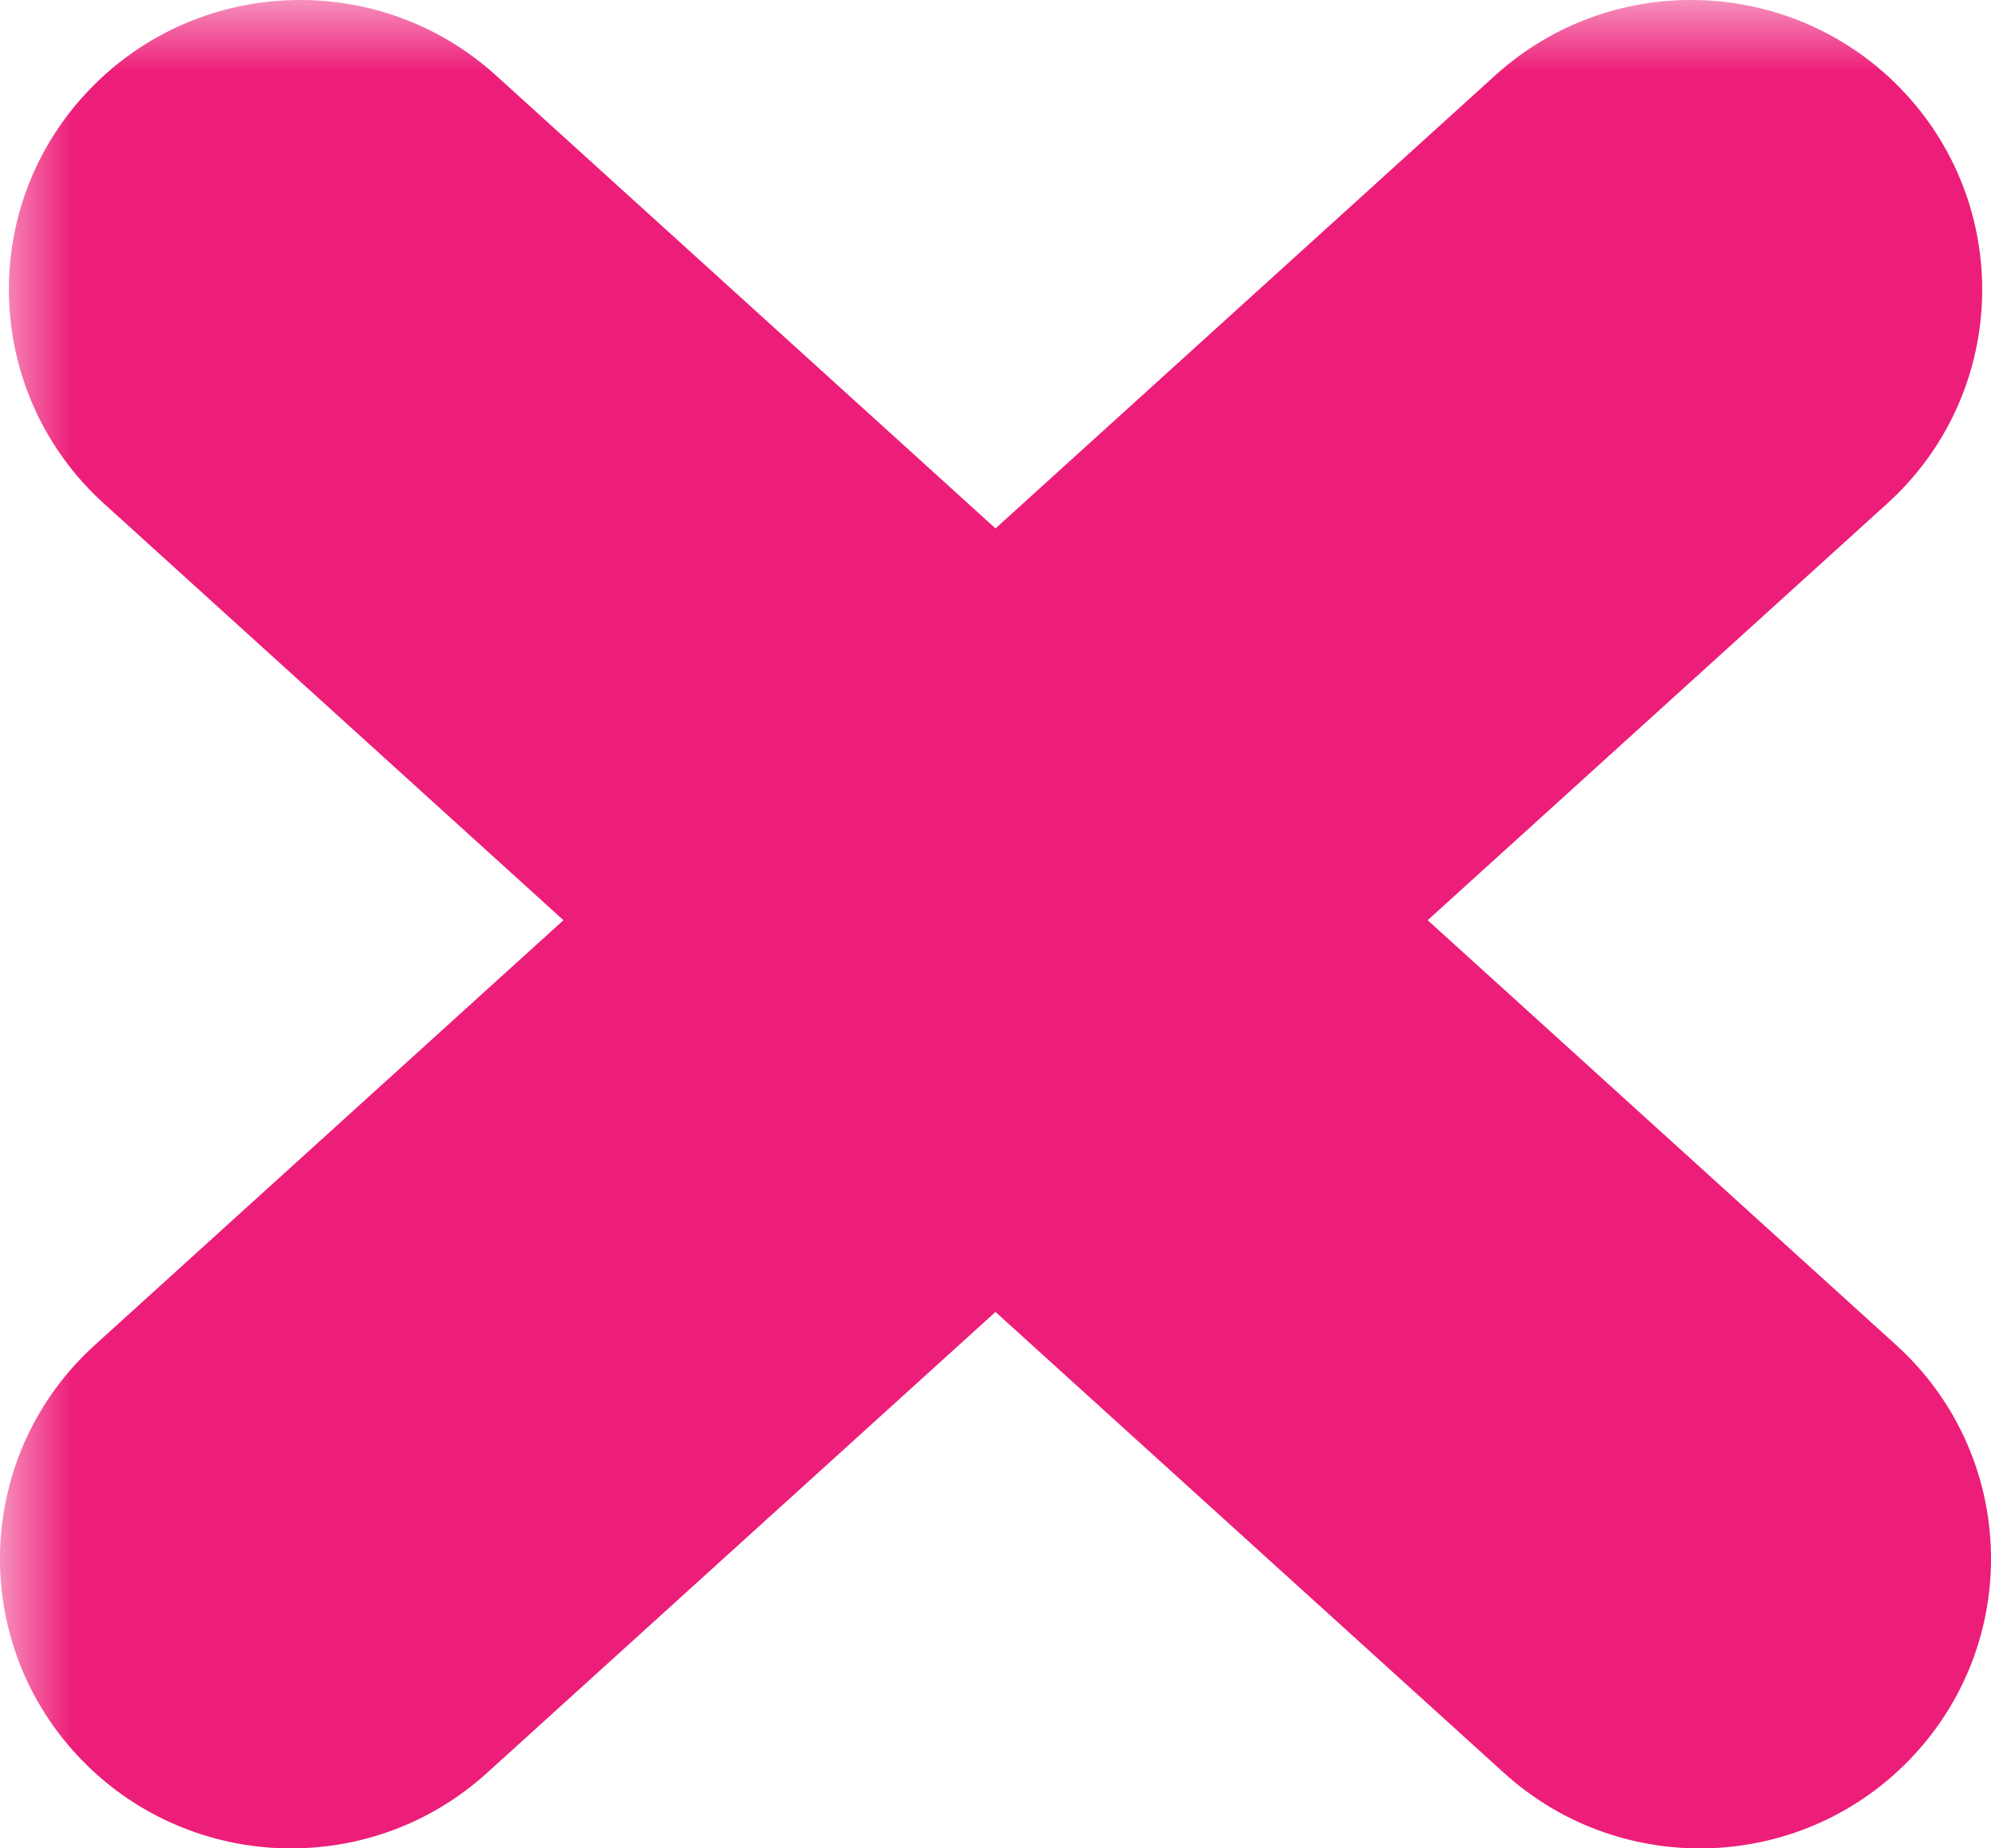 <svg width="14" height="13" viewBox="0 0 14 13" fill="none" xmlns="http://www.w3.org/2000/svg">
<mask id="path-1-outside-1_1110_2400" maskUnits="userSpaceOnUse" x="0" y="0" width="15" height="14" fill="black">
<rect fill="white" width="15" height="14"/>
<path fill-rule="evenodd" clip-rule="evenodd" d="M11.184 1.272C11.61 0.886 12.272 0.914 12.663 1.336C13.054 1.758 13.025 2.414 12.599 2.8L8.55 6.472L12.661 10.201C13.087 10.587 13.116 11.242 12.725 11.664C12.335 12.086 11.673 12.115 11.247 11.729L7 7.877L2.754 11.729C2.328 12.115 1.666 12.086 1.275 11.664C0.885 11.242 0.913 10.587 1.339 10.201L5.45 6.472L1.401 2.8C0.975 2.414 0.947 1.758 1.337 1.336C1.728 0.914 2.39 0.886 2.816 1.272L7 5.067L11.184 1.272Z"/>
</mask>
<path fill-rule="evenodd" clip-rule="evenodd" d="M11.184 1.272C11.61 0.886 12.272 0.914 12.663 1.336C13.054 1.758 13.025 2.414 12.599 2.8L8.55 6.472L12.661 10.201C13.087 10.587 13.116 11.242 12.725 11.664C12.335 12.086 11.673 12.115 11.247 11.729L7 7.877L2.754 11.729C2.328 12.115 1.666 12.086 1.275 11.664C0.885 11.242 0.913 10.587 1.339 10.201L5.45 6.472L1.401 2.8C0.975 2.414 0.947 1.758 1.337 1.336C1.728 0.914 2.39 0.886 2.816 1.272L7 5.067L11.184 1.272Z" fill="#ED1E79"/>
<path d="M12.663 1.336L13.397 0.657L13.397 0.657L12.663 1.336ZM11.184 1.272L11.856 2.013L11.856 2.013L11.184 1.272ZM12.599 2.8L13.271 3.541L13.271 3.541L12.599 2.8ZM8.55 6.472L7.878 5.731L7.061 6.472L7.878 7.213L8.55 6.472ZM12.661 10.201L11.989 10.941H11.989L12.661 10.201ZM12.725 11.664L13.459 12.343L13.459 12.343L12.725 11.664ZM11.247 11.729L10.575 12.469L10.575 12.469L11.247 11.729ZM7 7.877L7.672 7.137L7 6.527L6.328 7.137L7 7.877ZM2.754 11.729L3.425 12.469H3.425L2.754 11.729ZM1.275 11.664L0.541 12.343L0.541 12.343L1.275 11.664ZM1.339 10.201L2.011 10.941H2.011L1.339 10.201ZM5.45 6.472L6.122 7.213L6.939 6.472L6.122 5.731L5.45 6.472ZM1.401 2.8L0.73 3.541L0.73 3.541L1.401 2.8ZM1.337 1.336L2.071 2.016V2.016L1.337 1.336ZM2.816 1.272L3.488 0.531L2.816 1.272ZM7 5.067L6.328 5.807L7 6.417L7.672 5.807L7 5.067ZM13.397 0.657C12.634 -0.167 11.345 -0.224 10.513 0.531L11.856 2.013C11.865 2.004 11.877 1.999 11.893 2C11.91 2.001 11.921 2.007 11.929 2.016L13.397 0.657ZM13.271 3.541C14.109 2.781 14.165 1.487 13.397 0.657L11.929 2.016C11.934 2.021 11.936 2.025 11.937 2.027C11.938 2.03 11.938 2.034 11.938 2.038C11.938 2.042 11.937 2.046 11.936 2.048C11.935 2.05 11.933 2.054 11.927 2.059L13.271 3.541ZM9.222 7.213L13.271 3.541L11.927 2.059L7.878 5.731L9.222 7.213ZM7.878 7.213L11.989 10.941L13.333 9.46L9.222 5.731L7.878 7.213ZM11.989 10.941C11.995 10.946 11.997 10.95 11.998 10.952C11.999 10.955 12 10.958 12 10.963C12.001 10.967 12 10.97 11.999 10.973C11.998 10.976 11.996 10.979 11.991 10.985L13.459 12.343C14.227 11.513 14.171 10.22 13.333 9.46L11.989 10.941ZM11.991 10.985C11.983 10.993 11.972 11 11.956 11C11.939 11.001 11.927 10.996 11.918 10.988L10.575 12.469C11.407 13.224 12.696 13.168 13.459 12.343L11.991 10.985ZM11.918 10.988L7.672 7.137L6.328 8.618L10.575 12.469L11.918 10.988ZM3.425 12.469L7.672 8.618L6.328 7.137L2.082 10.988L3.425 12.469ZM0.541 12.343C1.304 13.168 2.593 13.224 3.425 12.469L2.082 10.988C2.073 10.996 2.062 11.001 2.045 11C2.028 11 2.017 10.993 2.009 10.985L0.541 12.343ZM0.667 9.46C-0.171 10.22 -0.227 11.513 0.541 12.343L2.009 10.985C2.004 10.979 2.002 10.976 2.002 10.973C2.001 10.97 2 10.967 2 10.963C2 10.958 2.001 10.955 2.002 10.952C2.003 10.95 2.005 10.946 2.011 10.941L0.667 9.46ZM4.779 5.731L0.667 9.46L2.011 10.941L6.122 7.213L4.779 5.731ZM6.122 5.731L2.073 2.059L0.73 3.541L4.779 7.213L6.122 5.731ZM2.073 2.059C2.068 2.054 2.066 2.05 2.065 2.048C2.063 2.046 2.062 2.042 2.062 2.038C2.062 2.034 2.063 2.03 2.064 2.027C2.064 2.025 2.066 2.021 2.071 2.016L0.604 0.657C-0.165 1.487 -0.108 2.781 0.73 3.541L2.073 2.059ZM2.071 2.016C2.079 2.007 2.09 2.001 2.107 2C2.124 1.999 2.135 2.004 2.144 2.013L3.488 0.531C2.656 -0.224 1.367 -0.167 0.604 0.657L2.071 2.016ZM2.144 2.013L6.328 5.807L7.672 4.326L3.488 0.531L2.144 2.013ZM10.513 0.531L6.328 4.326L7.672 5.807L11.856 2.013L10.513 0.531Z" fill="#ED1E79" mask="url(#path-1-outside-1_1110_2400)"/>
</svg>
